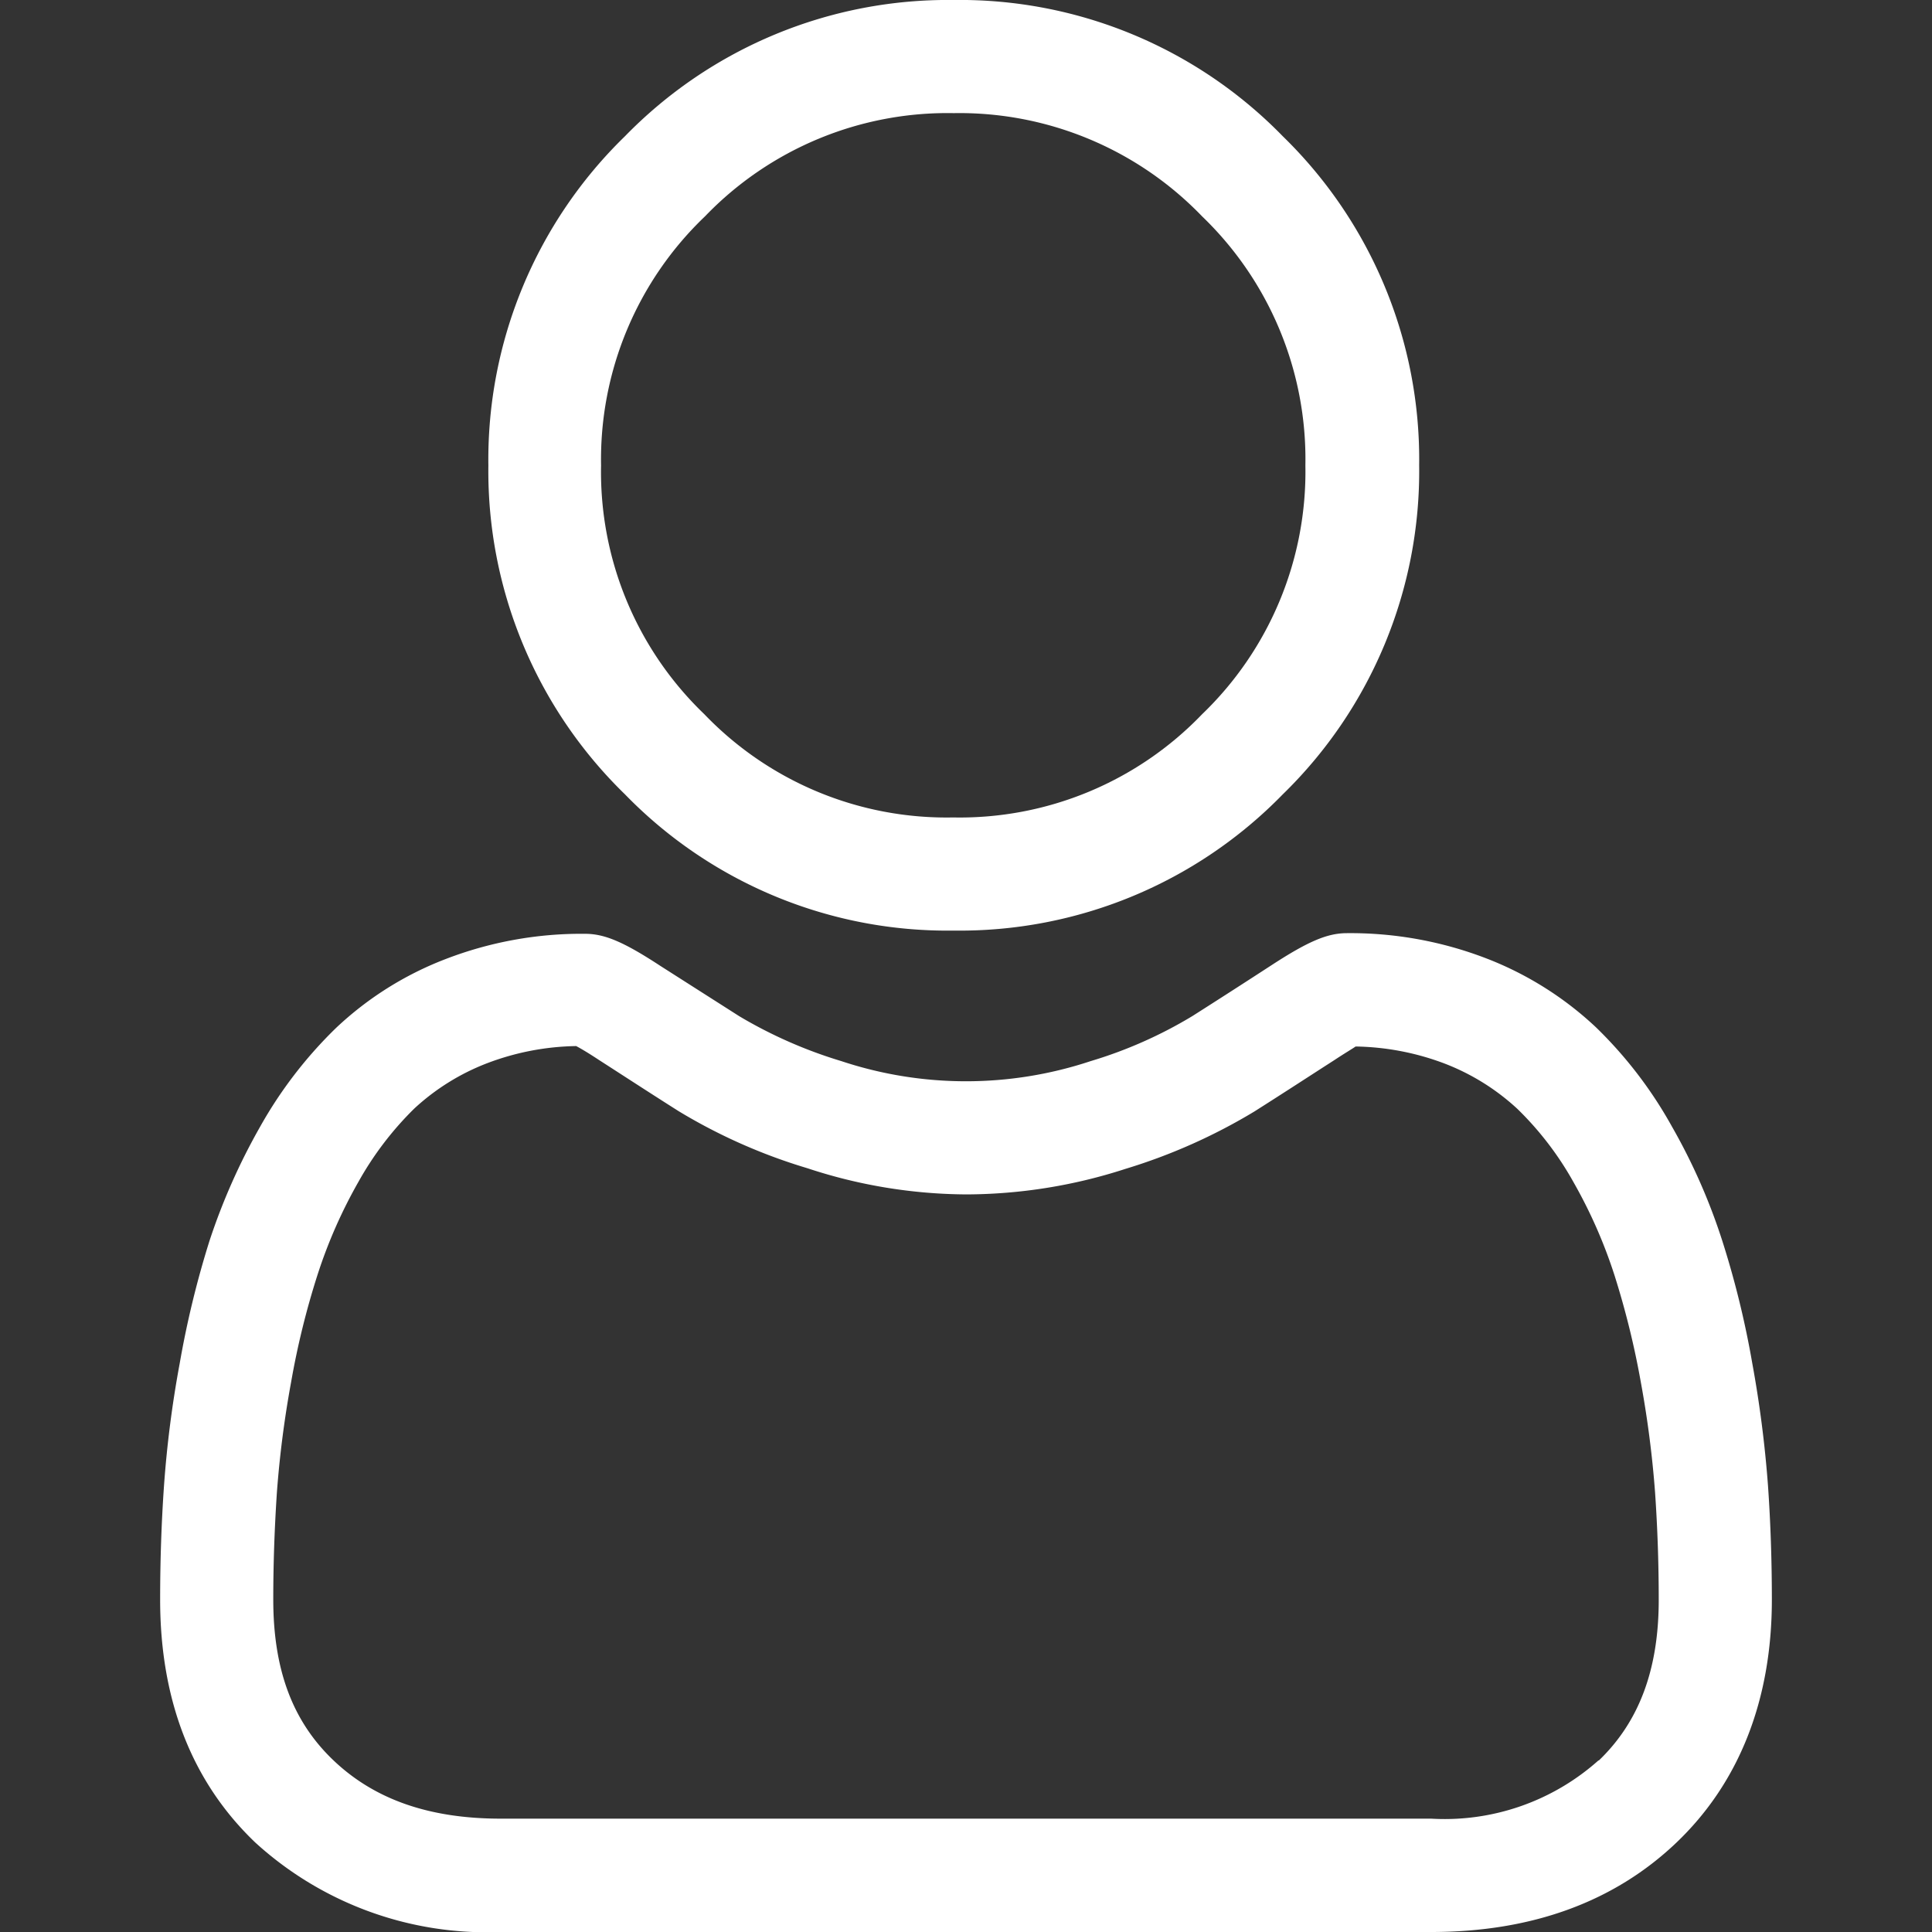 <svg id="Layer_1" data-name="Layer 1" xmlns="http://www.w3.org/2000/svg" viewBox="0 0 90 90">
  <rect x="0" y="0" width="90" height="90" fill="#333333" stroke="none"/>
  <defs>
    <style>
      .cls-1 {
        fill: #fff;
      }
    </style>
  </defs>
  <path class="cls-1" d="M44.43,43.35A21,21,0,0,0,59.76,37a21,21,0,0,0,6.35-15.32A21,21,0,0,0,59.76,6.35,21,21,0,0,0,44.43,0,21,21,0,0,0,29.11,6.35a21,21,0,0,0-6.36,15.33A21,21,0,0,0,29.11,37a20.94,20.94,0,0,0,15.32,6.35ZM32.84,10.08A15.67,15.67,0,0,1,44.43,5.27,15.69,15.69,0,0,1,56,10.08a15.69,15.69,0,0,1,4.81,11.6A15.67,15.67,0,0,1,56,33.27a15.65,15.65,0,0,1-11.6,4.81,15.63,15.63,0,0,1-11.59-4.81A15.63,15.63,0,0,1,28,21.68,15.65,15.65,0,0,1,32.84,10.08ZM82.36,69.21a53.48,53.48,0,0,0-.73-5.69,42.74,42.74,0,0,0-1.4-5.72,27.91,27.91,0,0,0-2.35-5.33,19.83,19.83,0,0,0-3.54-4.62,15.7,15.7,0,0,0-5.09-3.2,17.64,17.64,0,0,0-6.5-1.18c-.92,0-1.81.38-3.53,1.5q-1.83,1.19-3.67,2.36a20.54,20.54,0,0,1-4.74,2.1,18.43,18.43,0,0,1-11.62,0,21.31,21.31,0,0,1-4.75-2.09L30.77,45c-1.71-1.12-2.6-1.5-3.52-1.5a17.6,17.6,0,0,0-6.5,1.18,15.53,15.53,0,0,0-5.09,3.2,20.14,20.14,0,0,0-3.55,4.62A29.22,29.22,0,0,0,9.76,57.8a44.36,44.36,0,0,0-1.39,5.72,51,51,0,0,0-.73,5.69c-.12,1.72-.18,3.51-.18,5.31,0,4.7,1.49,8.5,4.43,11.31A16,16,0,0,0,23.33,90H66.67c4.68,0,8.53-1.4,11.43-4.17s4.44-6.61,4.44-11.31c0-1.81-.06-3.6-.18-5.31ZM74.47,82a10.76,10.76,0,0,1-7.8,2.72H23.33c-3.33,0-5.88-.89-7.8-2.72s-2.8-4.25-2.8-7.49c0-1.68.06-3.35.17-5a48,48,0,0,1,.66-5.12,37.56,37.56,0,0,1,1.23-5,23,23,0,0,1,1.91-4.34,15.09,15.09,0,0,1,2.6-3.41,10.56,10.56,0,0,1,3.39-2.11,12.16,12.16,0,0,1,4.15-.8c.19.1.52.29,1.05.64,1.09.7,2.33,1.51,3.72,2.39a25.89,25.89,0,0,0,6,2.66A23.91,23.91,0,0,0,45,55.64a24.19,24.19,0,0,0,7.43-1.19,26.51,26.51,0,0,0,6-2.67c1.42-.9,2.63-1.69,3.72-2.39.53-.35.86-.54,1-.64a12.22,12.22,0,0,1,4.16.8,10.57,10.57,0,0,1,3.38,2.11,14.84,14.84,0,0,1,2.61,3.41,23,23,0,0,1,1.91,4.34,39.15,39.15,0,0,1,1.23,5,48.31,48.31,0,0,1,.66,5.12h0c.11,1.6.17,3.26.17,5,0,3.25-.92,5.69-2.8,7.49Z"/>
</svg>
